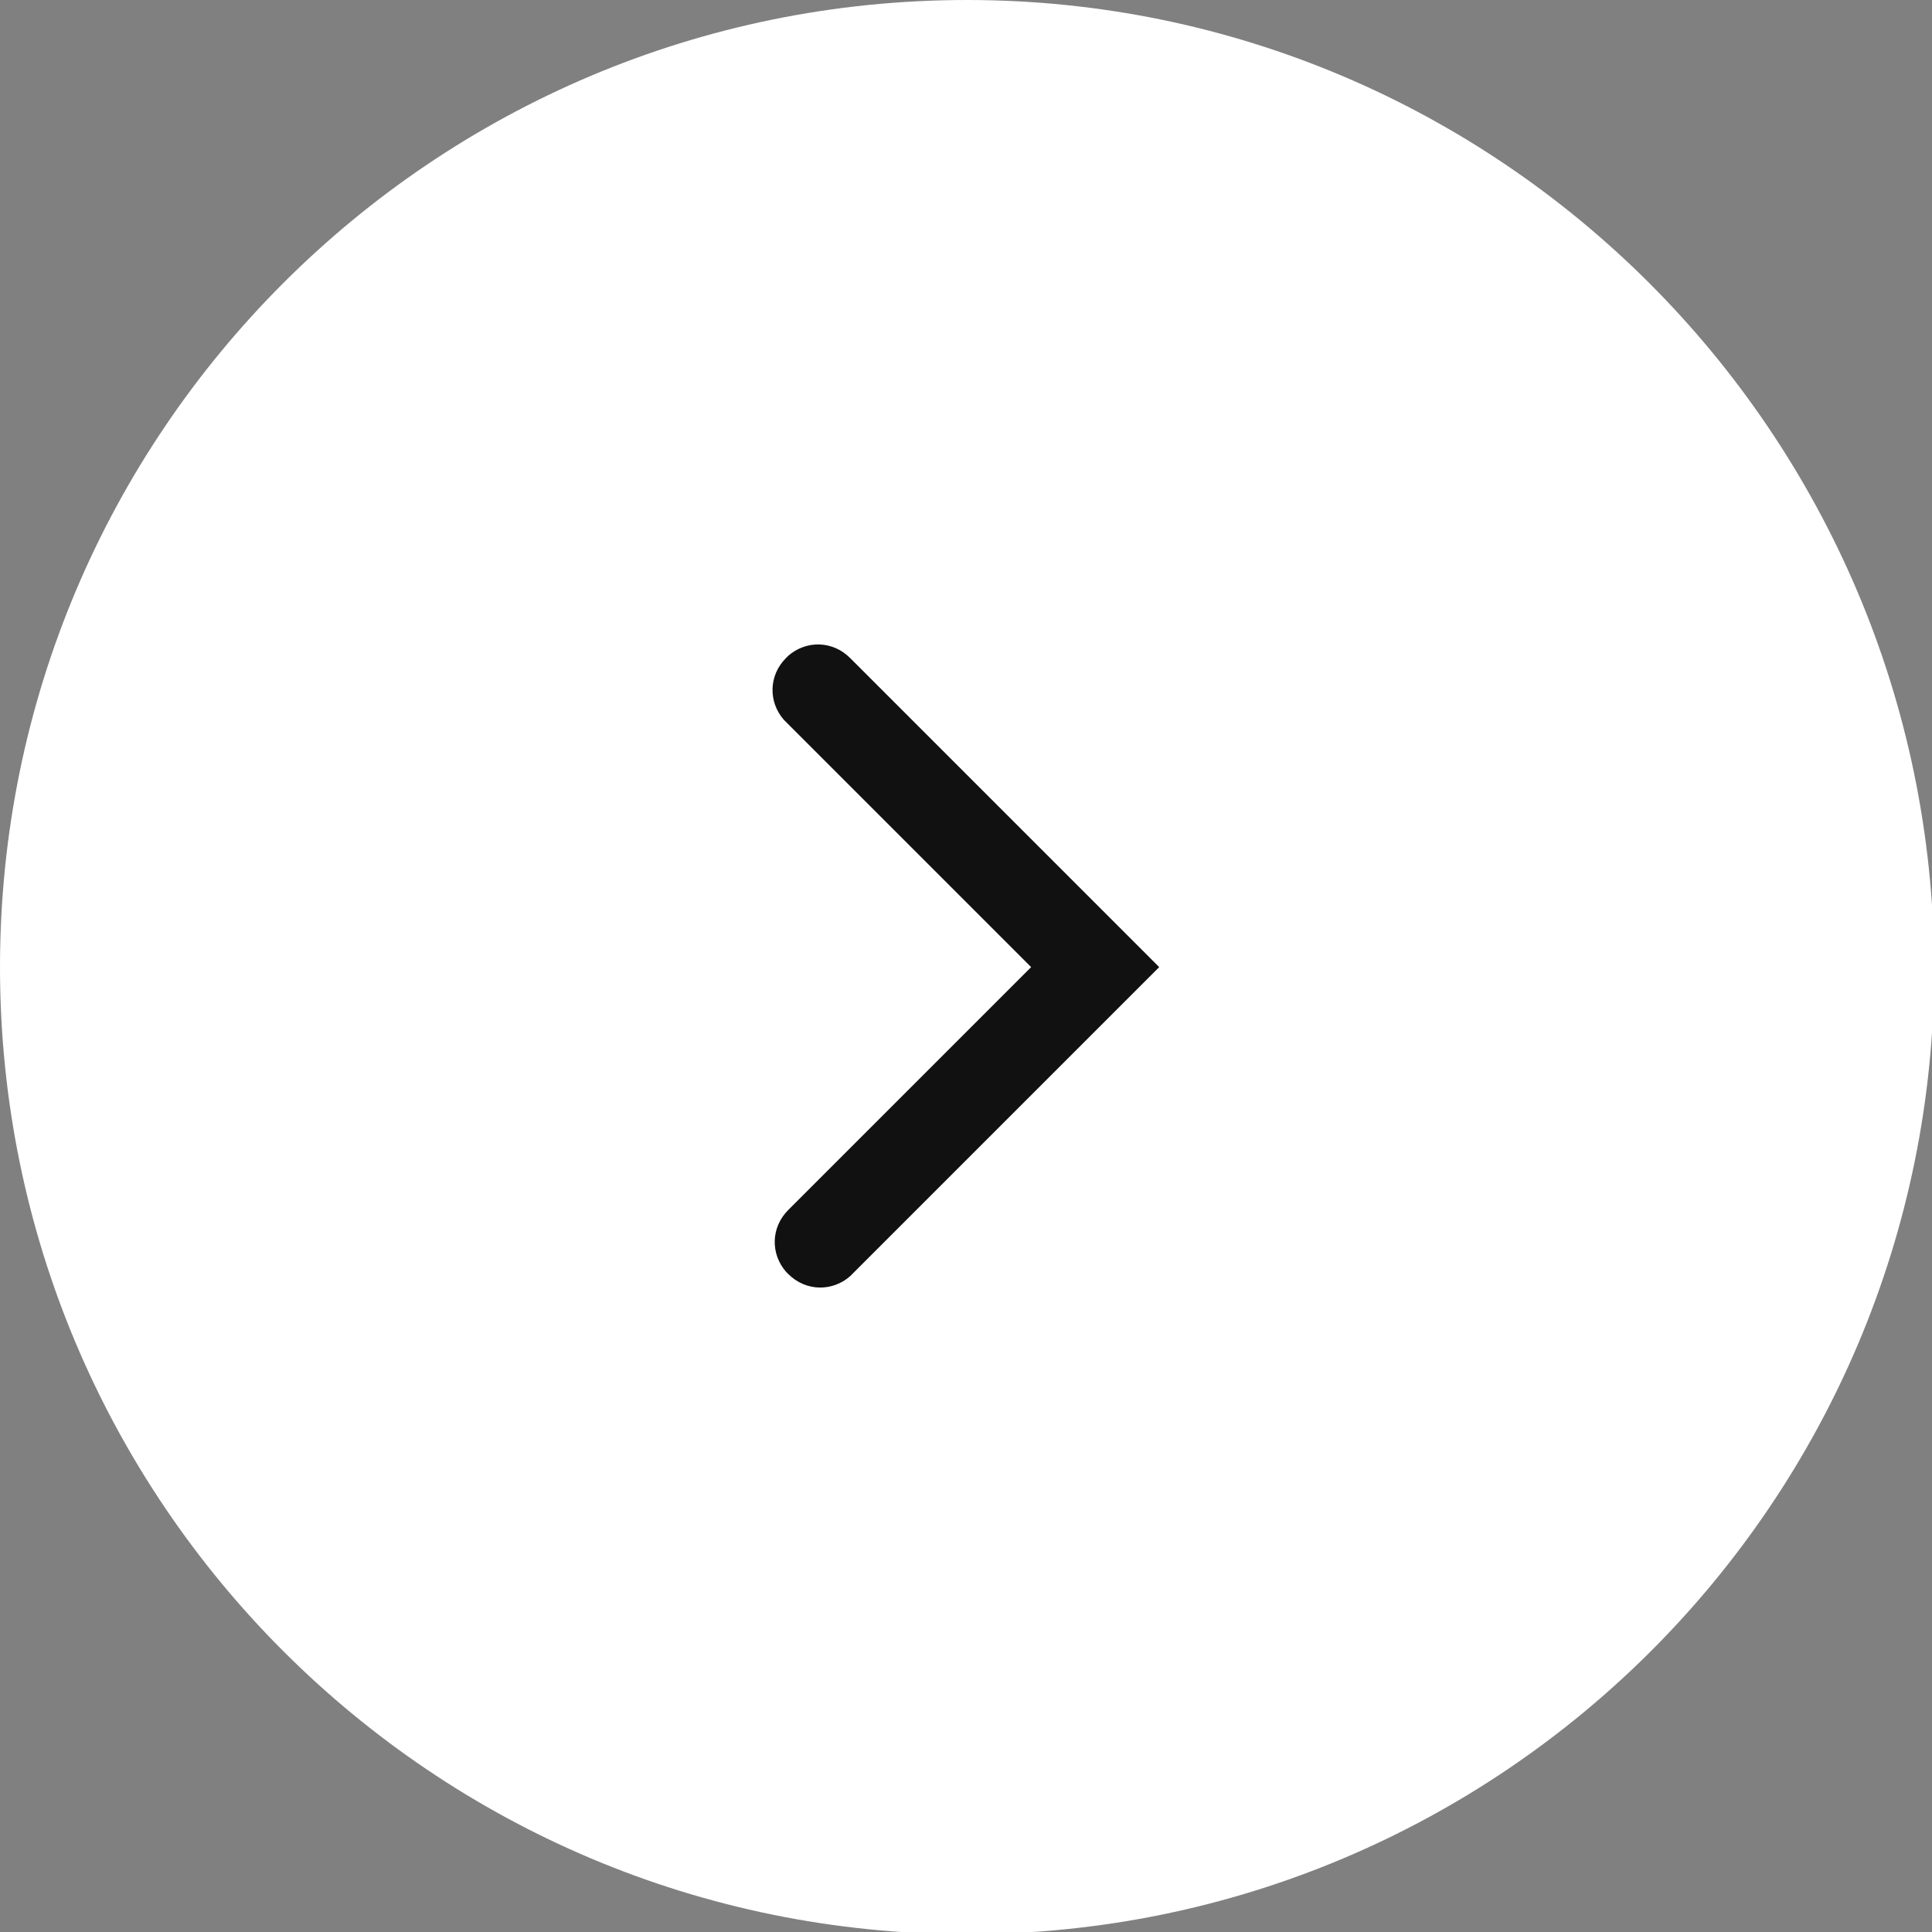 <?xml version="1.0" encoding="utf-8"?>
<!-- Generator: Adobe Illustrator 25.1.0, SVG Export Plug-In . SVG Version: 6.00 Build 0)  -->
<svg version="1.1" id="Layer_1" xmlns="http://www.w3.org/2000/svg" xmlns:xlink="http://www.w3.org/1999/xlink" x="0px" y="0px"
	 viewBox="0 0 87.5 87.5" style="enable-background:new 0 0 87.5 87.5;" xml:space="preserve">
<rect x="0" y="0" width="87.5" height="87.5" fill="#808080" stroke="none"/>
<style type="text/css">
	.st0{fill:#FFFFFF;}
	.st1{fill:#111111;}
</style>
<g id="Layer_1_1_">
	<path class="st0" d="M43.8,0C19.6,0,0,19.6,0,43.8s19.6,43.8,43.8,43.8s43.8-19.6,43.8-43.8C87.5,19.6,67.9,0,43.8,0
		C43.8,0,43.8,0,43.8,0z"/>
	<path class="st1" d="M52.5,43.8l-14-14c-0.8-0.8-2-0.8-2.8-0.1c0,0-0.1,0.1-0.1,0.1c-0.8,0.8-0.8,2-0.1,2.8c0,0,0.1,0.1,0.1,0.1
		l11.1,11.1l-11,11c-0.8,0.8-0.8,2-0.1,2.8c0,0,0.1,0.1,0.1,0.1c0.8,0.8,2,0.8,2.8,0.1c0,0,0.1-0.1,0.1-0.1l11-11"/>
	<path class="st0" d="M41.7,41.7"/>
</g>
</svg>

